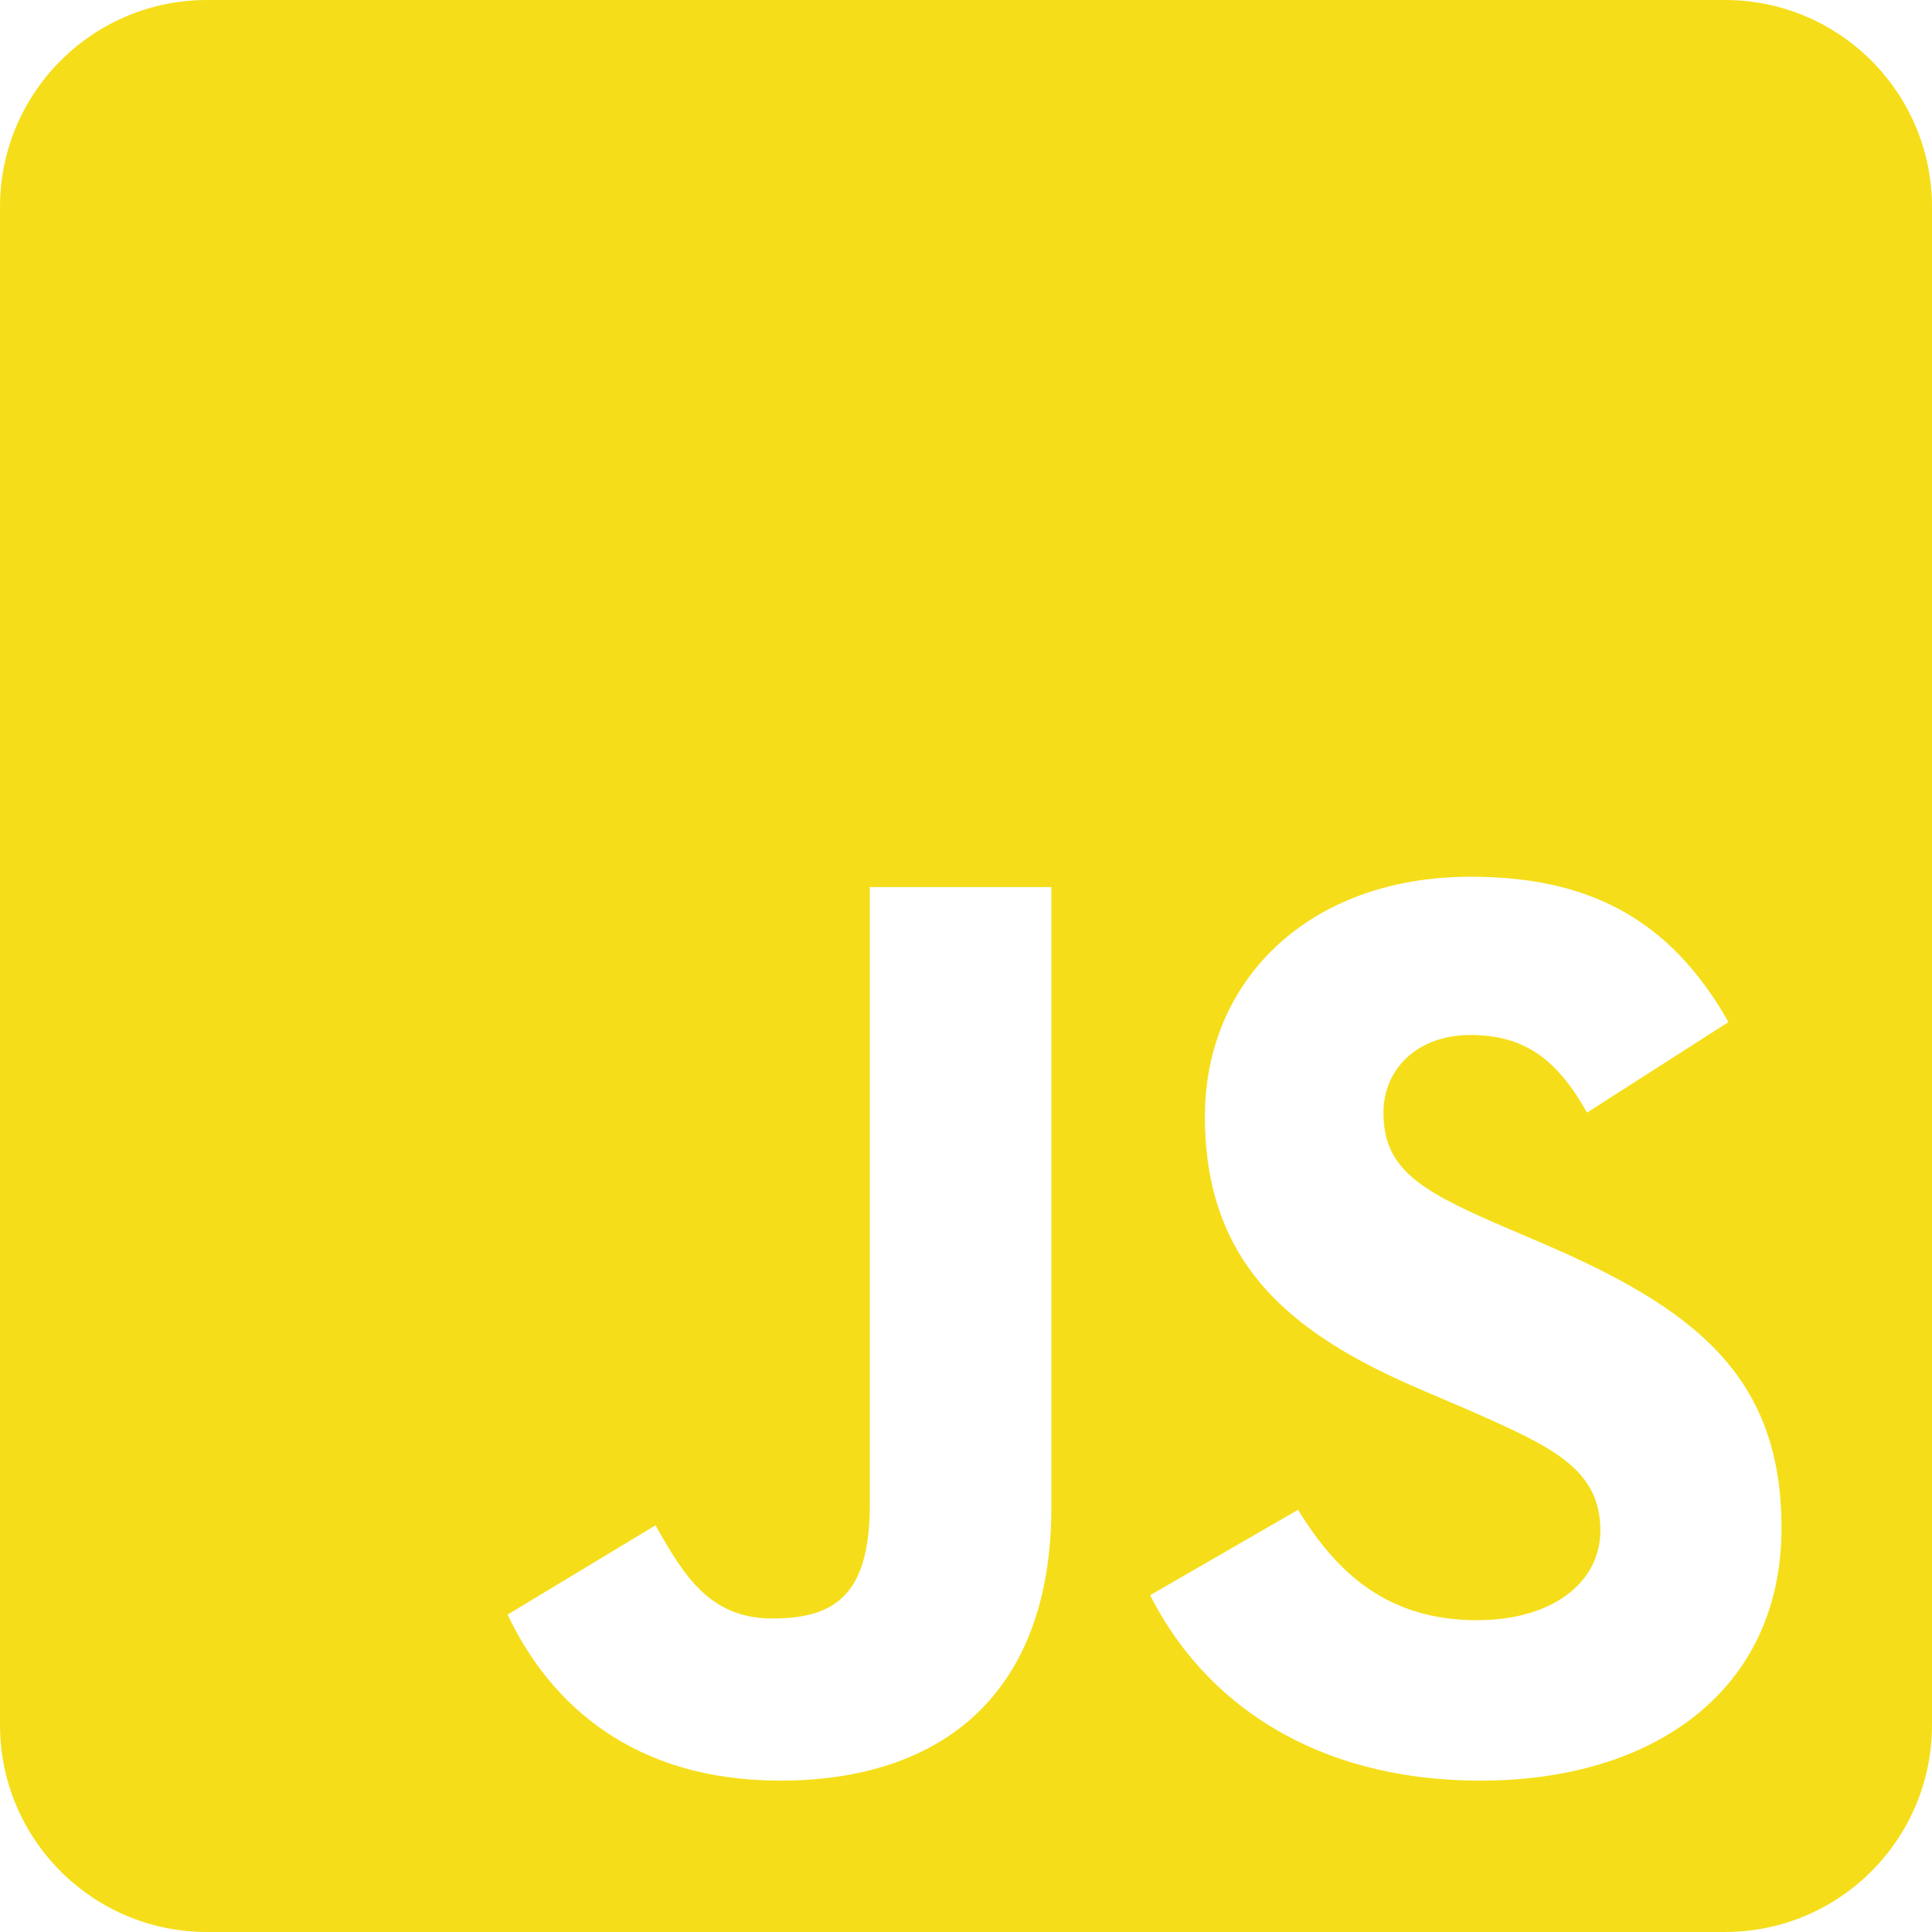 <?xml version="1.0" encoding="UTF-8"?><svg id="_イヤー_1" xmlns="http://www.w3.org/2000/svg" viewBox="0 0 448 448"><defs><style>.cls-1{fill:#f5de19;}</style></defs><path class="cls-1" d="M400,0H48C21.5,0,0,21.5,0,48V400c0,26.5,21.5,48,48,48H400c26.5,0,48-21.5,48-48V48c0-26.5-21.5-48-48-48ZM243.8,349.4c0,43.6-25.6,63.5-62.9,63.5-33.7,0-53.2-17.4-63.2-38.5l34.3-20.7c6.6,11.7,12.6,21.6,27.1,21.6s22.6-5.4,22.6-26.5V205.7h42.1v143.7h0Zm99.6,63.5c-39.1,0-64.4-18.6-76.7-43l34.3-19.8c9,14.7,20.8,25.6,41.5,25.6,17.4,0,28.6-8.7,28.6-20.8,0-14.4-11.4-19.5-30.7-28l-10.5-4.5c-30.4-12.9-50.5-29.2-50.5-63.5,0-31.6,24.1-55.6,61.6-55.6,26.8,0,46,9.3,59.8,33.7l-32.8,21c-7.2-12.9-15-18-27.1-18s-20.1,7.8-20.1,18c0,12.6,7.8,17.7,25.9,25.6l10.5,4.5c35.8,15.3,55.9,31,55.9,66.2,0,37.8-29.8,58.6-69.7,58.6h0Z"/></svg>